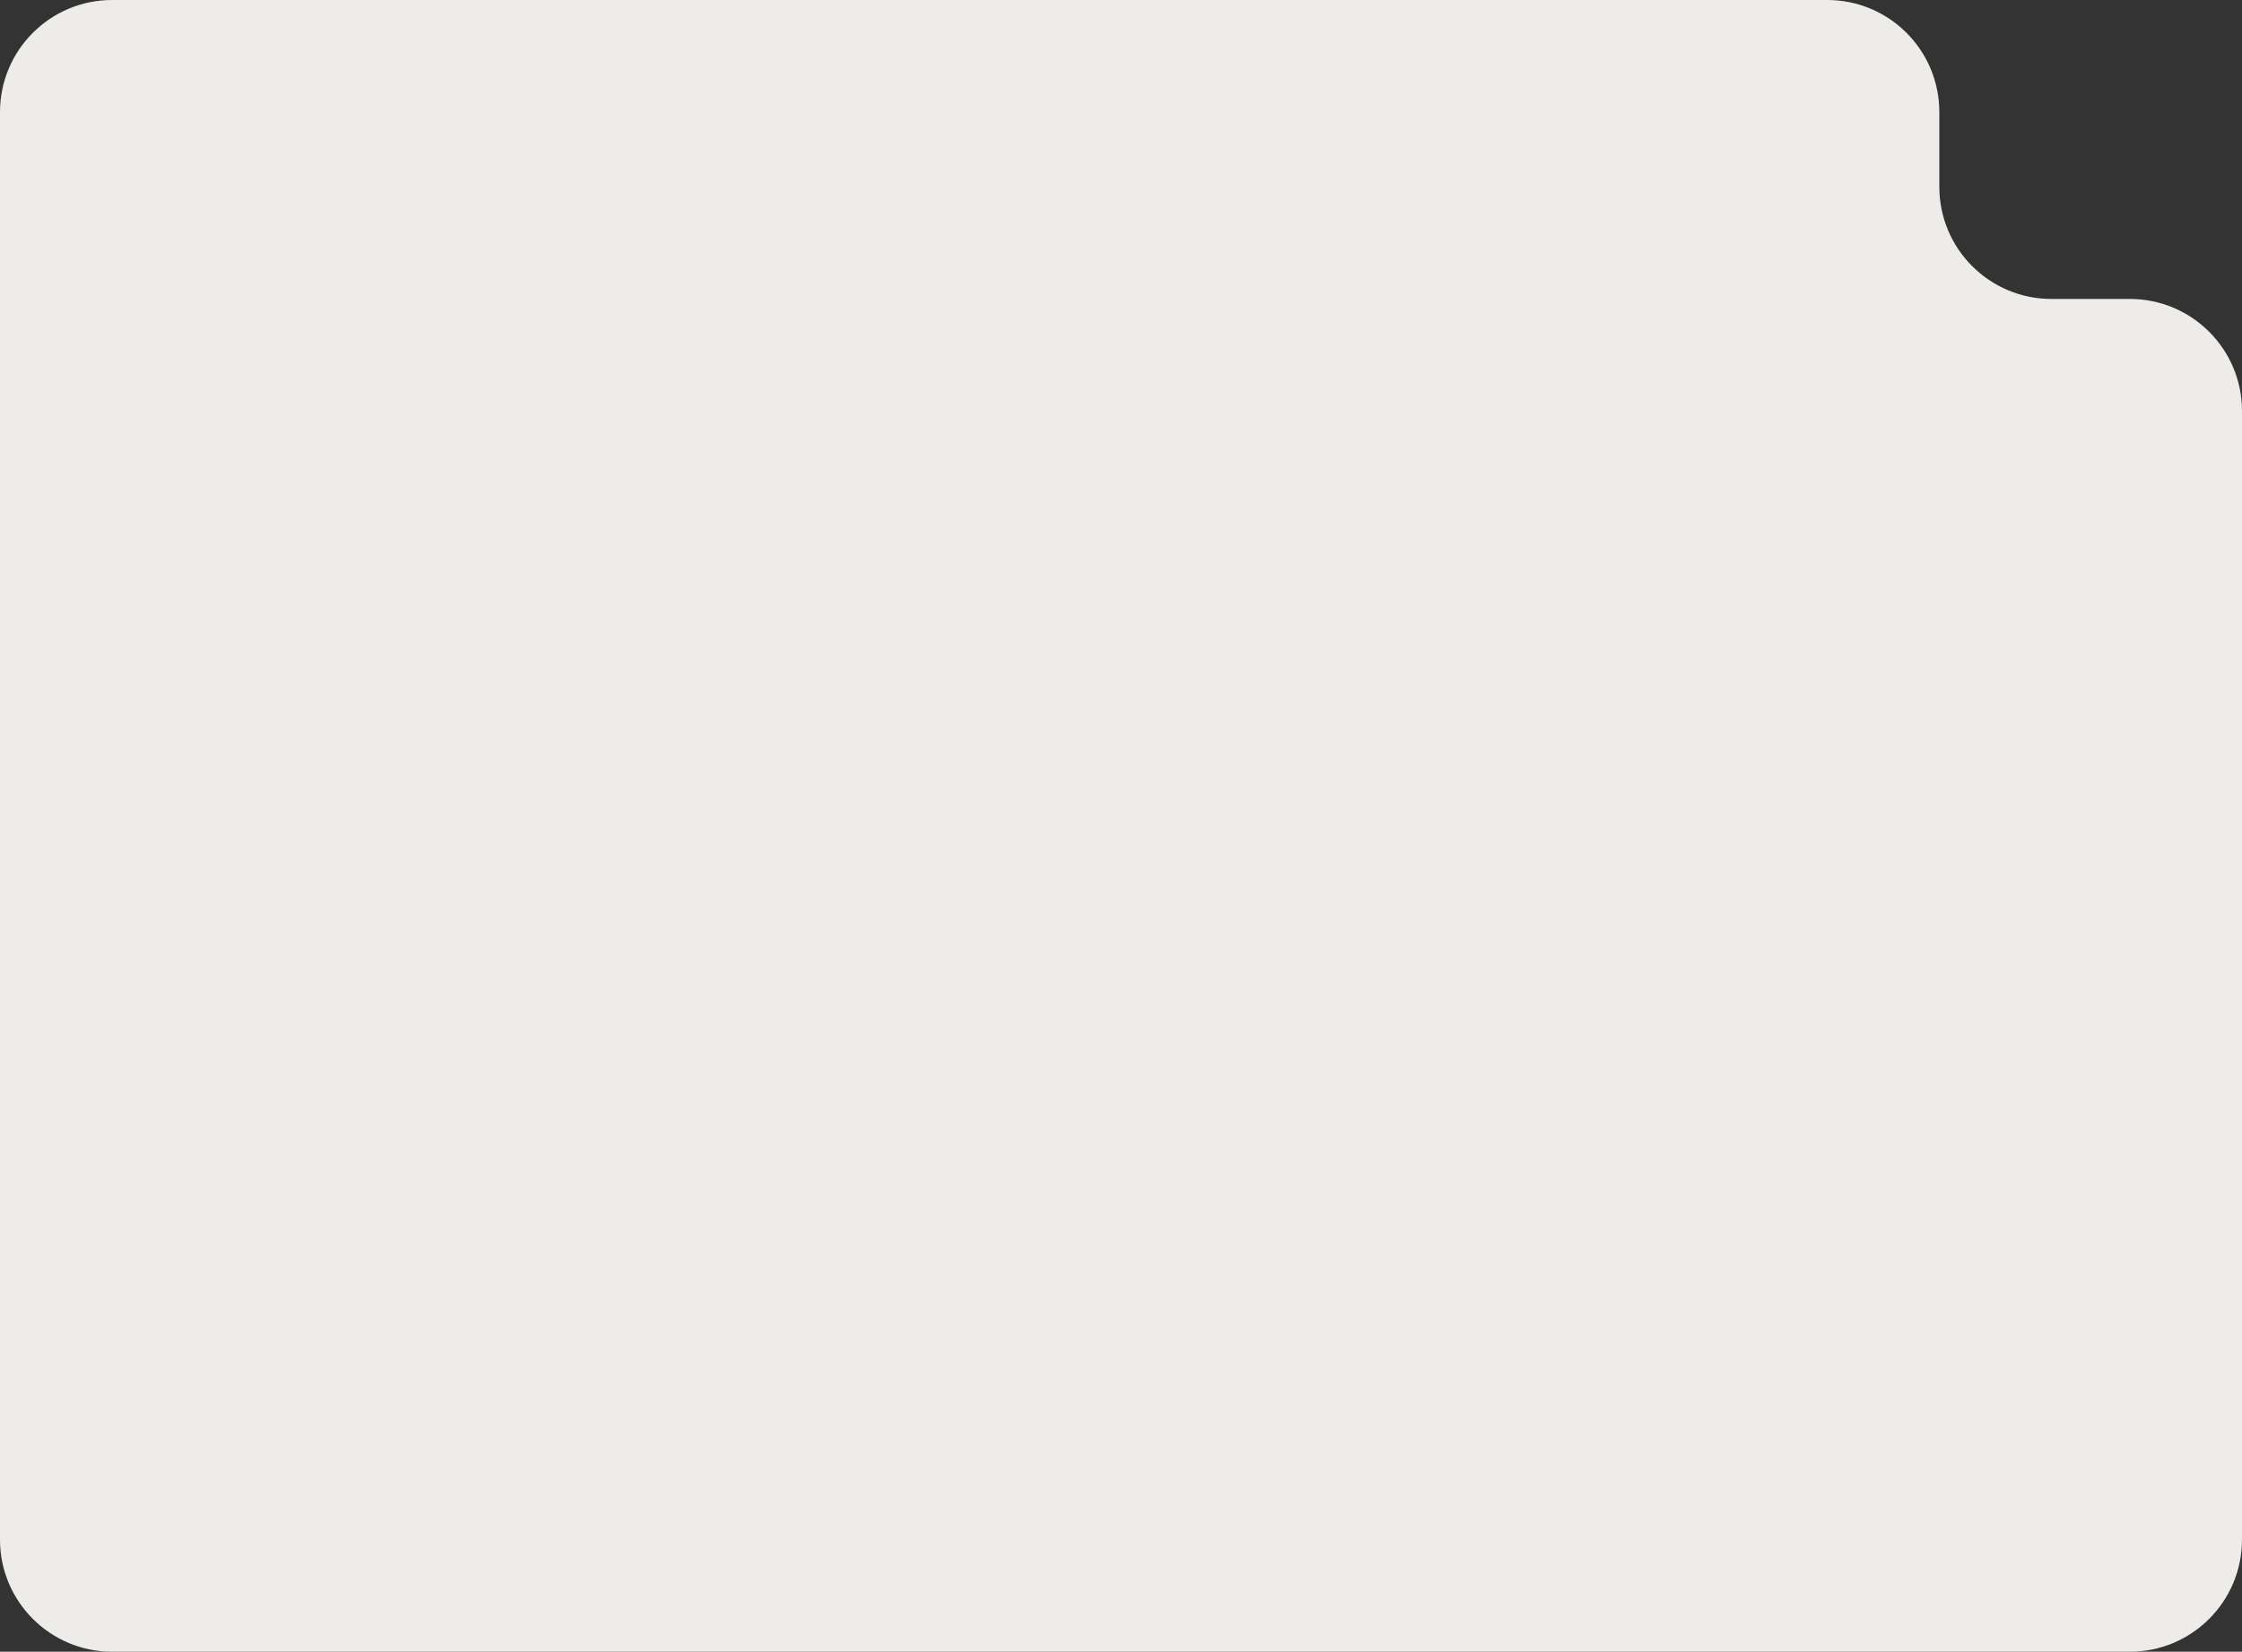 <?xml version="1.0" encoding="UTF-8"?> <svg xmlns="http://www.w3.org/2000/svg" width="300" height="221" viewBox="0 0 300 221" fill="none"><rect x="0" y="0" width="300" height="221" fill="#333333" stroke="none"/><path d="M0 15C0 6.716 6.716 0 15 0H244.5C252.784 0 259.5 6.716 259.5 15V25C259.5 33.284 266.216 40 274.5 40H285C293.284 40 300 46.716 300 55V206C300 214.284 293.284 221 285 221H15C6.716 221 0 214.284 0 206V15Z" fill="#EDECE9"></path></svg> 